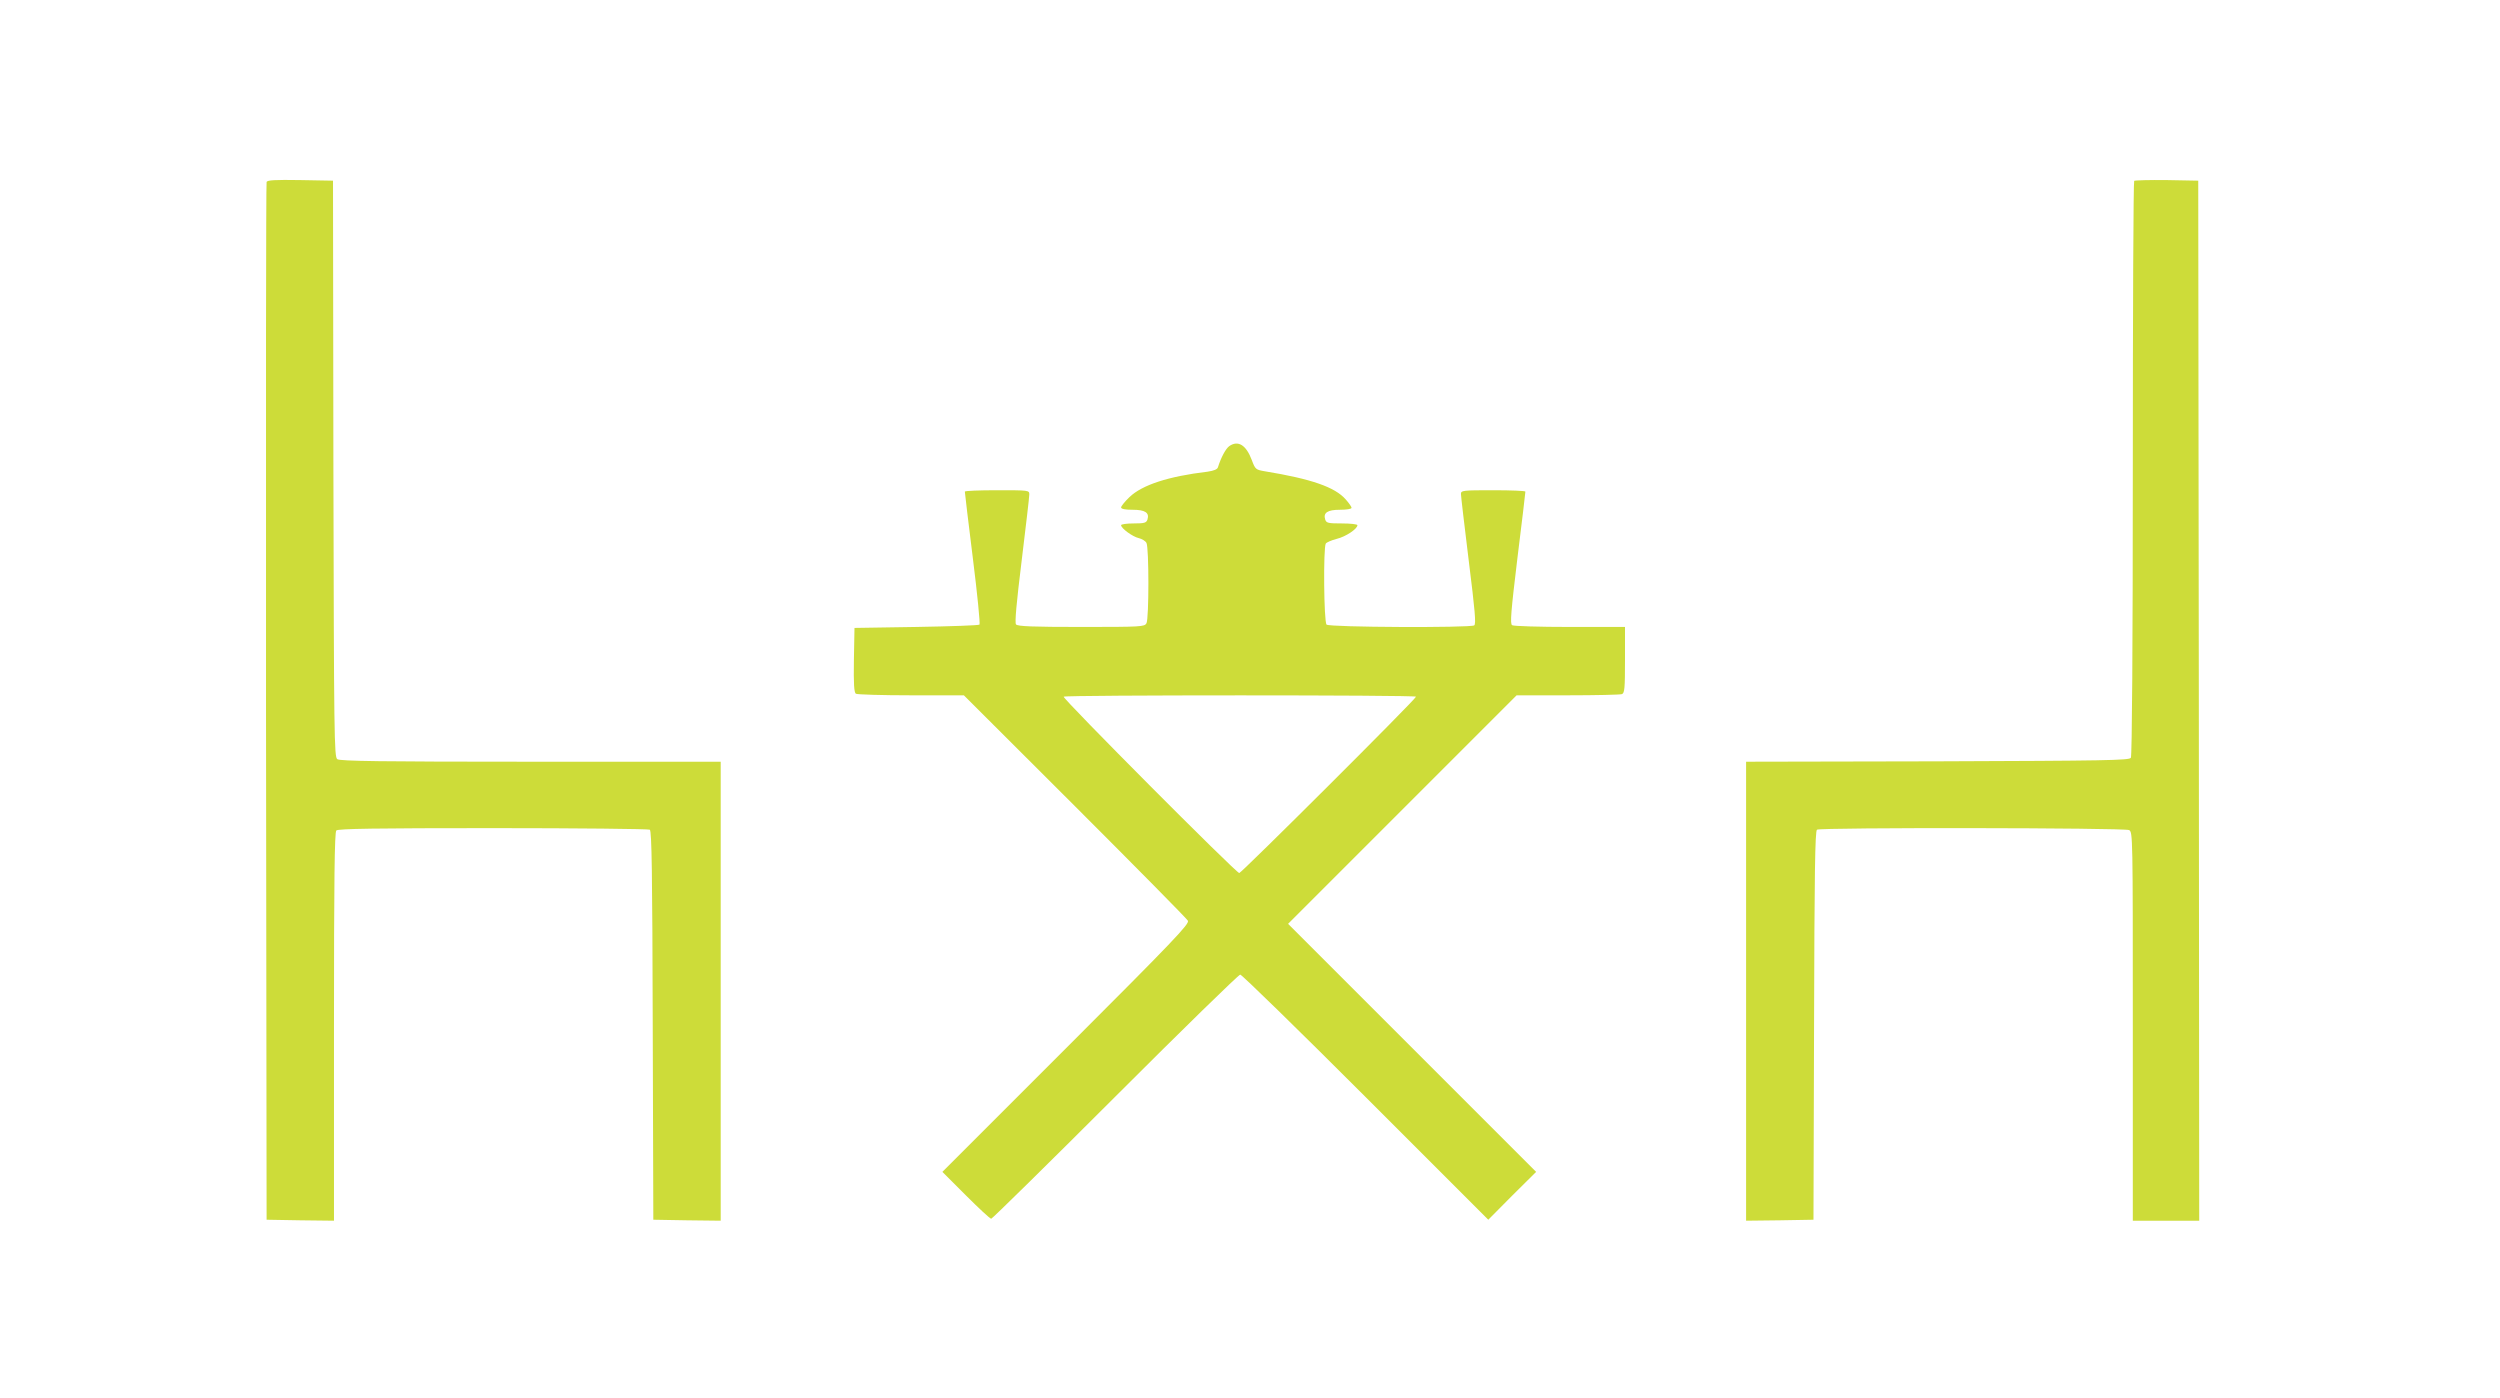 <?xml version="1.0" standalone="no"?>
<!DOCTYPE svg PUBLIC "-//W3C//DTD SVG 20010904//EN"
 "http://www.w3.org/TR/2001/REC-SVG-20010904/DTD/svg10.dtd">
<svg version="1.0" xmlns="http://www.w3.org/2000/svg"
 width="1280pt" height="716pt" viewBox="0 0 1280 716"
 preserveAspectRatio="xMidYMid meet">
<g transform="translate(0,716) scale(0.1,-0.1)"
fill="#cddc39" stroke="none">
<path d="M1365 6228 c-3 -7 -4 -1205 -3 -2663 l3 -2650 173 -3 172 -2 0 993
c0 759 3 996 12 1005 9 9 201 12 802 12 435 0 797 -4 803 -8 10 -6 13 -222 15
-1003 l3 -994 173 -3 172 -2 0 1175 0 1175 -973 0 c-763 0 -977 3 -990 13 -16
11 -17 114 -20 1487 l-2 1475 -168 3 c-128 2 -169 0 -172 -10z"/>
<path d="M10927 6234 c-4 -4 -7 -667 -7 -1473 0 -906 -4 -1472 -10 -1481 -8
-13 -131 -15 -990 -18 l-980 -2 0 -1175 0 -1175 173 2 172 3 3 994 c2 781 5
997 15 1003 19 12 1575 10 1598 -2 19 -10 19 -32 19 -1005 l0 -995 170 0 170
0 -2 2663 -3 2662 -161 3 c-88 1 -163 -1 -167 -4z"/>
<path d="M6294 4876 c-18 -13 -42 -57 -58 -108 -3 -11 -20 -18 -53 -23 -202
-24 -335 -68 -400 -130 -24 -23 -43 -47 -43 -53 0 -8 21 -12 59 -12 64 0 87
-15 76 -50 -6 -17 -15 -20 -71 -20 -35 0 -64 -4 -64 -9 0 -16 59 -59 90 -66
17 -4 35 -15 40 -25 13 -25 13 -386 0 -411 -10 -18 -25 -19 -334 -19 -247 0
-326 3 -334 13 -7 8 2 108 29 327 21 173 39 325 39 338 0 22 -1 22 -165 22
-91 0 -165 -3 -165 -7 0 -5 18 -158 41 -341 23 -183 38 -336 34 -340 -3 -4
-149 -9 -323 -12 l-317 -5 -3 -164 c-2 -125 1 -166 10 -173 7 -4 134 -8 283
-8 l270 0 568 -567 c313 -313 573 -576 579 -587 9 -16 -69 -98 -623 -652
l-634 -634 120 -120 c66 -66 124 -120 130 -120 5 0 291 281 635 625 344 344
632 625 640 625 8 0 297 -282 642 -627 l628 -628 122 123 123 122 -635 635
-635 635 585 585 585 585 262 0 c144 0 268 3 277 6 14 5 16 30 16 175 l0 169
-282 0 c-156 0 -289 4 -296 9 -11 7 -6 69 27 342 23 184 41 337 41 342 0 4
-74 7 -165 7 -155 0 -165 -1 -165 -19 0 -10 18 -164 40 -342 32 -256 38 -324
28 -331 -22 -13 -742 -10 -756 4 -14 14 -17 394 -4 415 4 6 29 17 56 24 46 11
106 51 106 70 0 5 -36 9 -79 9 -71 0 -80 2 -86 20 -11 35 12 50 76 50 33 0 59
4 59 10 0 5 -13 24 -30 43 -55 63 -176 105 -414 144 -47 8 -49 10 -67 58 -29
77 -70 102 -115 71z m956 -1283 c0 -12 -894 -903 -905 -903 -16 0 -907 895
-899 903 10 9 1804 9 1804 0z"/>
</g>
</svg>
